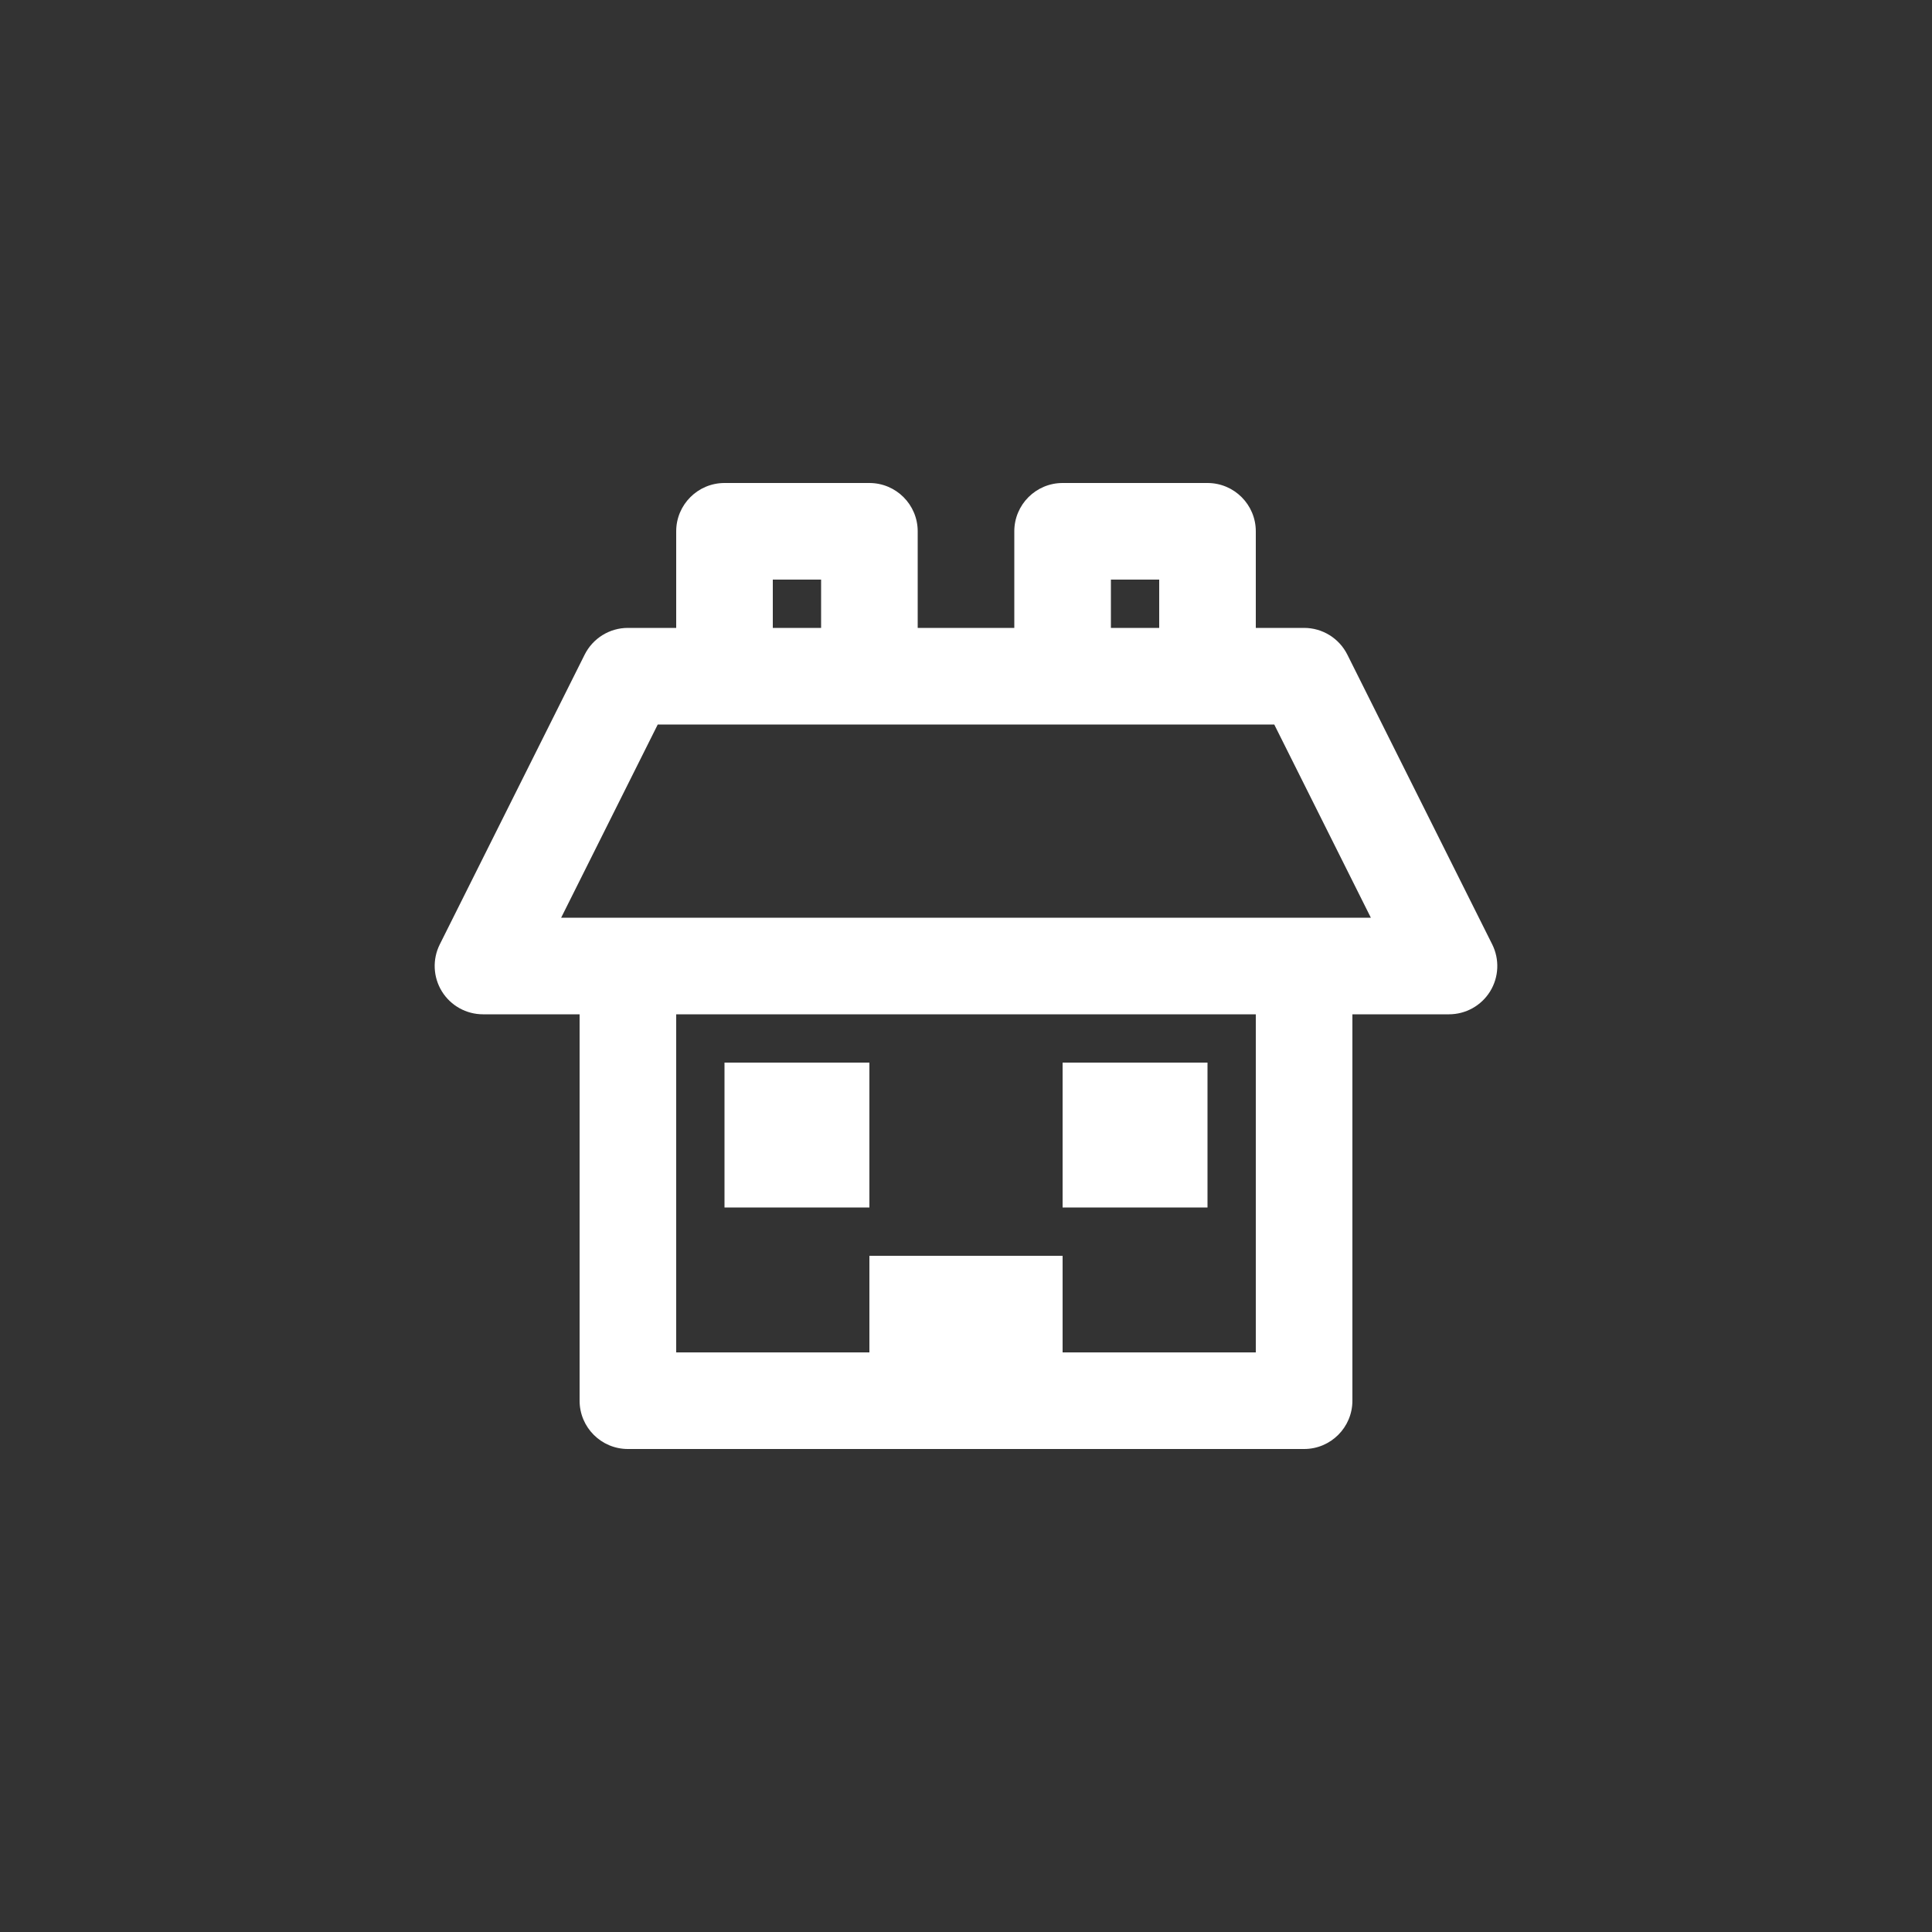 <?xml version="1.0" encoding="UTF-8"?>
<svg width="80px" height="80px" viewBox="0 0 80 80" version="1.1" xmlns="http://www.w3.org/2000/svg" xmlns:xlink="http://www.w3.org/1999/xlink">
    <rect x="0" y="0" width="80" height="80" fill="#333333" stroke="none"/>
    <!-- Generator: Sketch 63.1 (92452) - https://sketch.com -->
    <title>sonsard/img/svg/icon-anbau</title>
    <desc>Created with Sketch.</desc>
    <g id="sonsard/img/svg/icon-anbau" stroke="none" stroke-width="1" fill="none" fill-rule="evenodd">
        <g id="Group-8" transform="translate(16, 16)">
            <polygon id="Stroke-1" points="0 0 48 0 48 48 0 48"></polygon>
            <g id="Group-7" transform="translate(2, 4)" fill="#FFFFFF">
                <path d="M43.79,19.106 L37.79,7.106 C37.45,6.428 36.758,6 36,6 L34,6 L34,2 C34,0.896 33.104,-2.39999999e-07 32,-2.39999999e-07 L26,-2.39999999e-07 C24.896,-2.39999999e-07 24,0.896 24,2 L24,6 L20,6 L20,2 C20,0.896 19.104,-2.39999999e-07 18,-2.39999999e-07 L12,-2.39999999e-07 C10.896,-2.39999999e-07 10,0.896 10,2 L10,6 L8,6 C7.242,6 6.55,6.428 6.21,7.106 L0.21,19.106 C-0.1,19.726 -0.066,20.462 0.298,21.052 C0.664,21.642 1.306,22 2,22 L6,22 L6,38 C6,39.104 6.896,40 8,40 L36,40 C37.104,40 38,39.104 38,38 L38,22 L42,22 C42.694,22 43.336,21.642 43.702,21.052 C44.066,20.462 44.098,19.726 43.79,19.106 Z M28,4 L30,4 L30,6 L28,6 L28,4 Z M14,4 L16,4 L16,6 L14,6 L14,4 Z M26,36 L26,32 L18,32 L18,36 L10,36 L10,22 L34,22 L34,36 L26,36 Z M5.236,18 L9.236,10 L34.764,10 L38.764,18 L5.236,18 Z" id="Fill-3"></path>
                <polygon id="Fill-5" points="12 24 18 24 18 30 12 30"></polygon>
                <polygon id="Fill-6" points="26 24 32 24 32 30 26 30"></polygon>
            </g>
        </g>
    </g>
</svg>